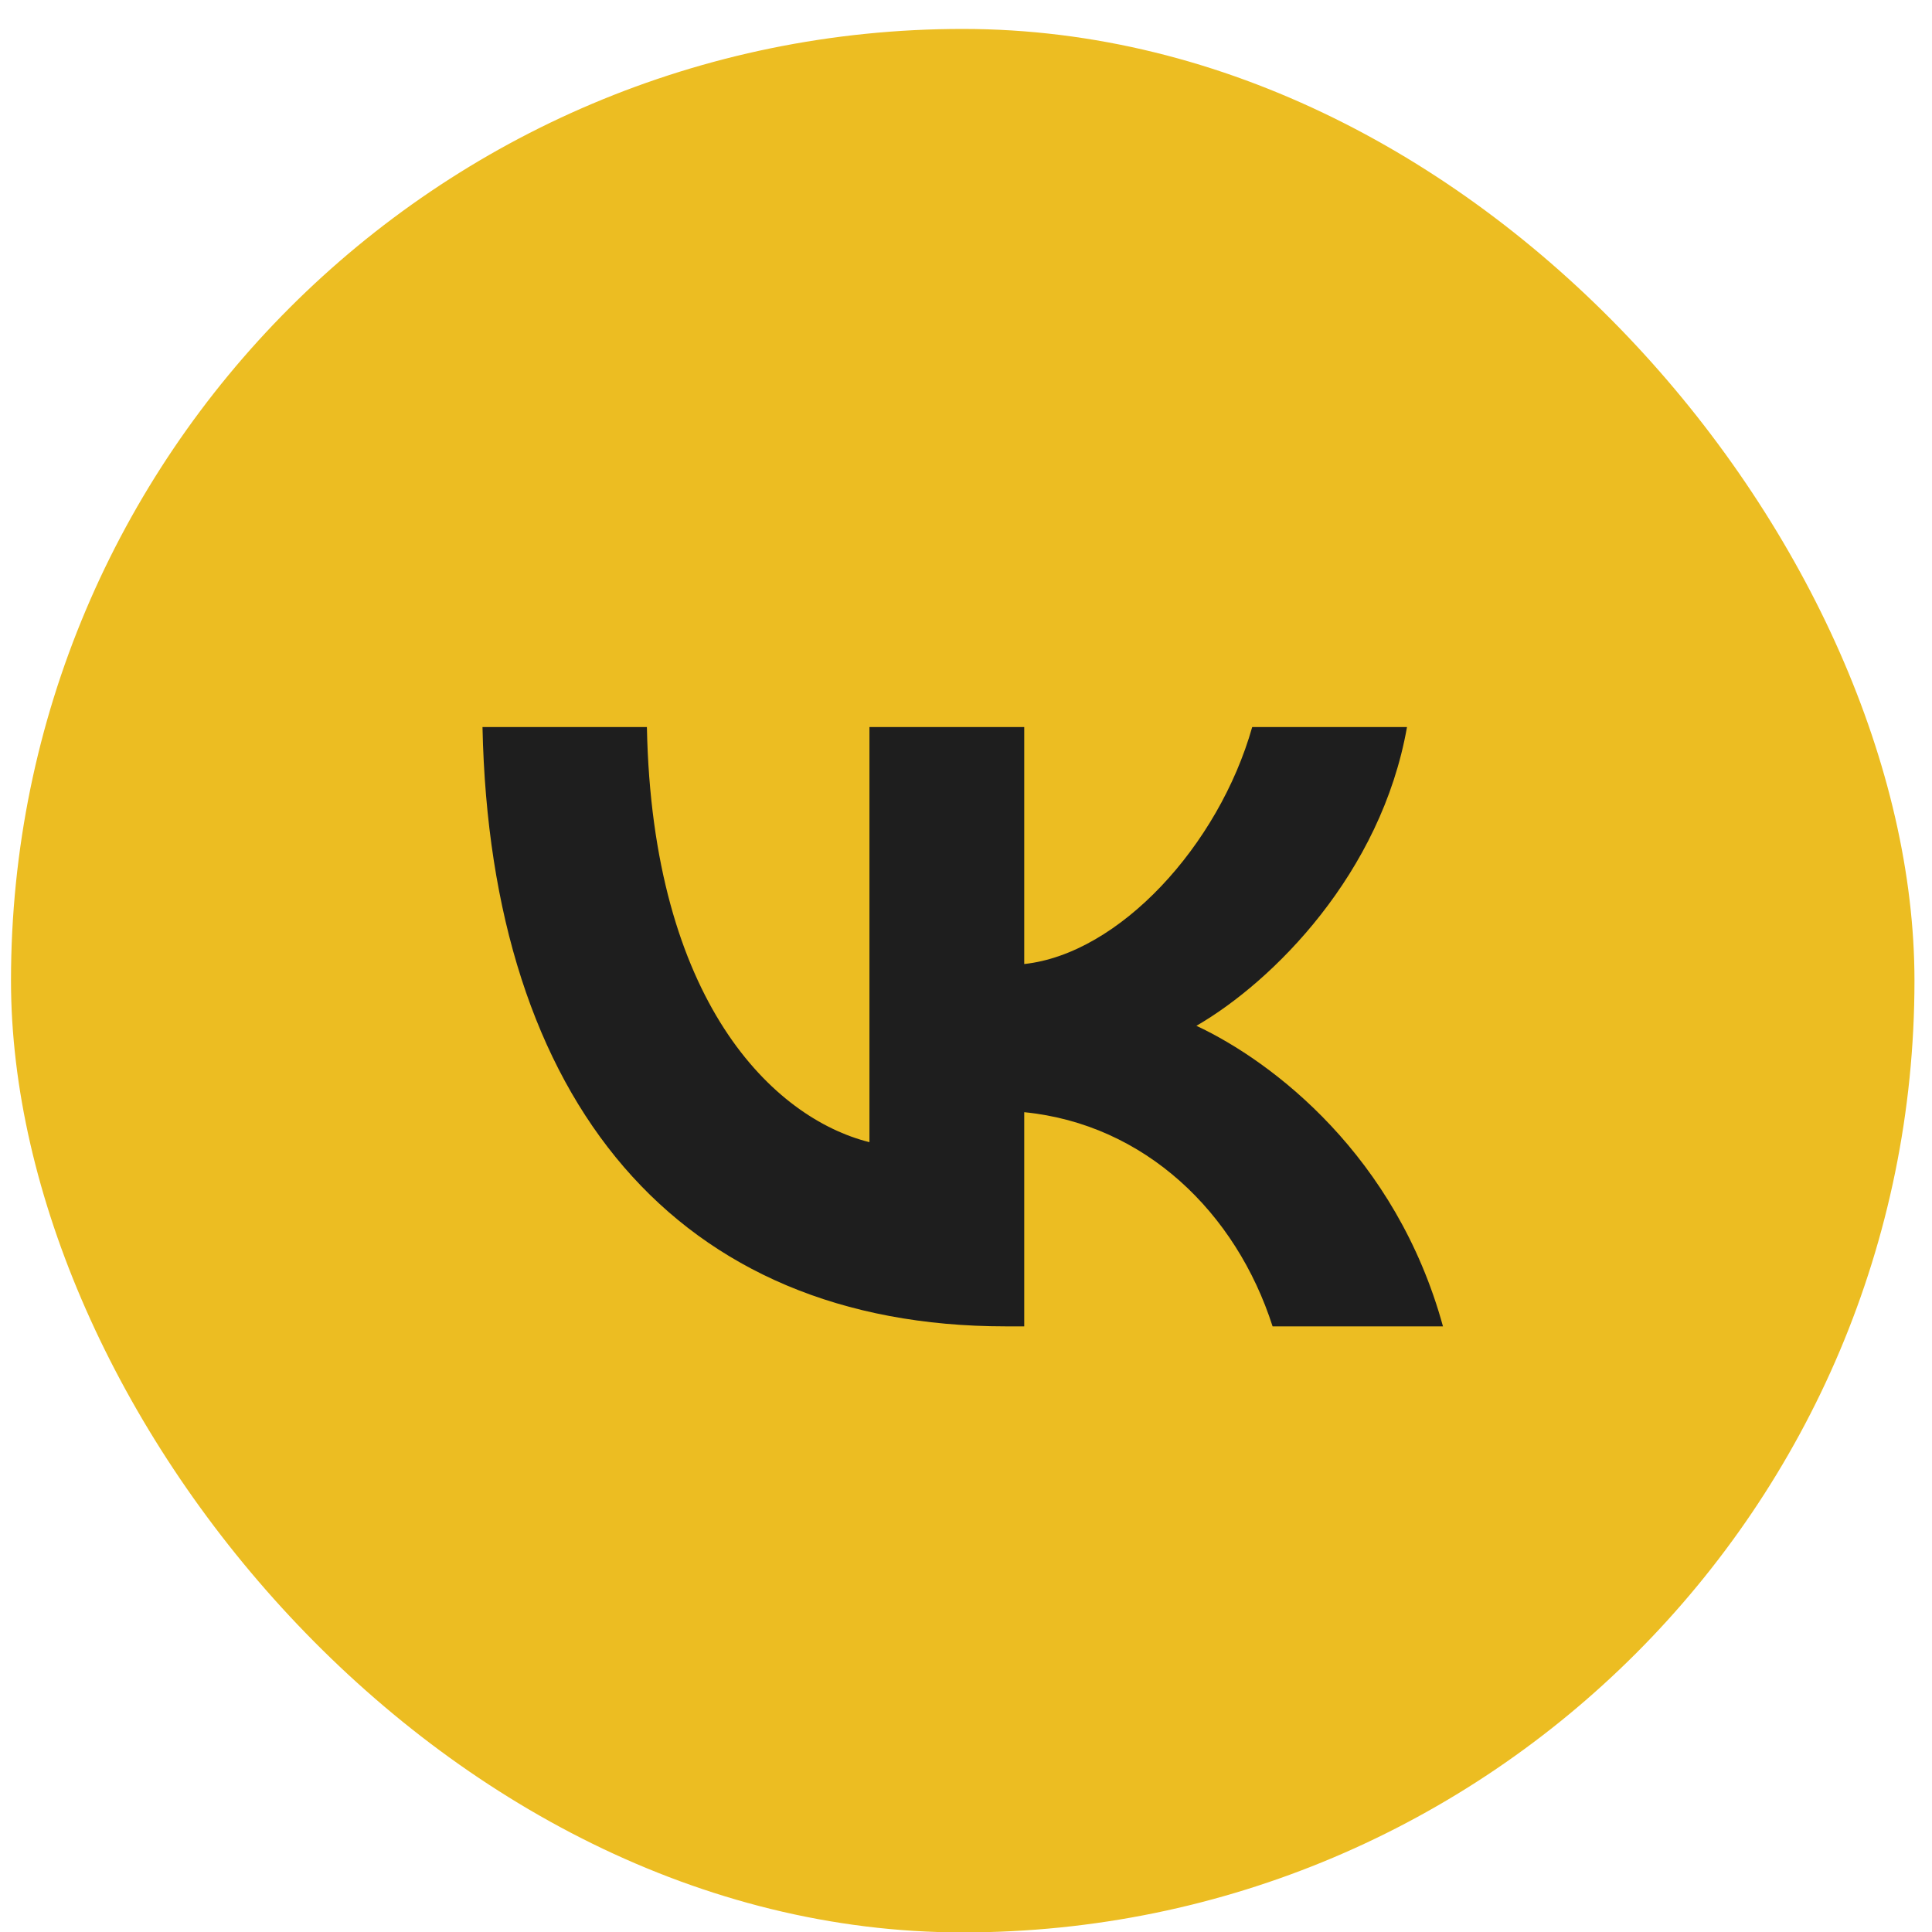 <?xml version="1.0" encoding="UTF-8"?> <svg xmlns="http://www.w3.org/2000/svg" width="42" height="42" viewBox="0 0 42 42" fill="none"><rect x="0.239" y="0.629" width="41.38" height="41.38" rx="20.69" fill="#ECBD22"></rect><path d="M21.862 28.834C14.728 28.834 10.659 23.943 10.489 15.805H14.063C14.18 21.778 16.815 24.308 18.901 24.83V15.805H22.266V20.957C24.327 20.735 26.491 18.387 27.222 15.805H30.587C30.026 18.987 27.678 21.335 26.009 22.3C27.678 23.082 30.352 25.13 31.369 28.834H27.665C26.87 26.356 24.887 24.439 22.266 24.178V28.834H21.862Z" fill="#1E1E1E"></path></svg> 